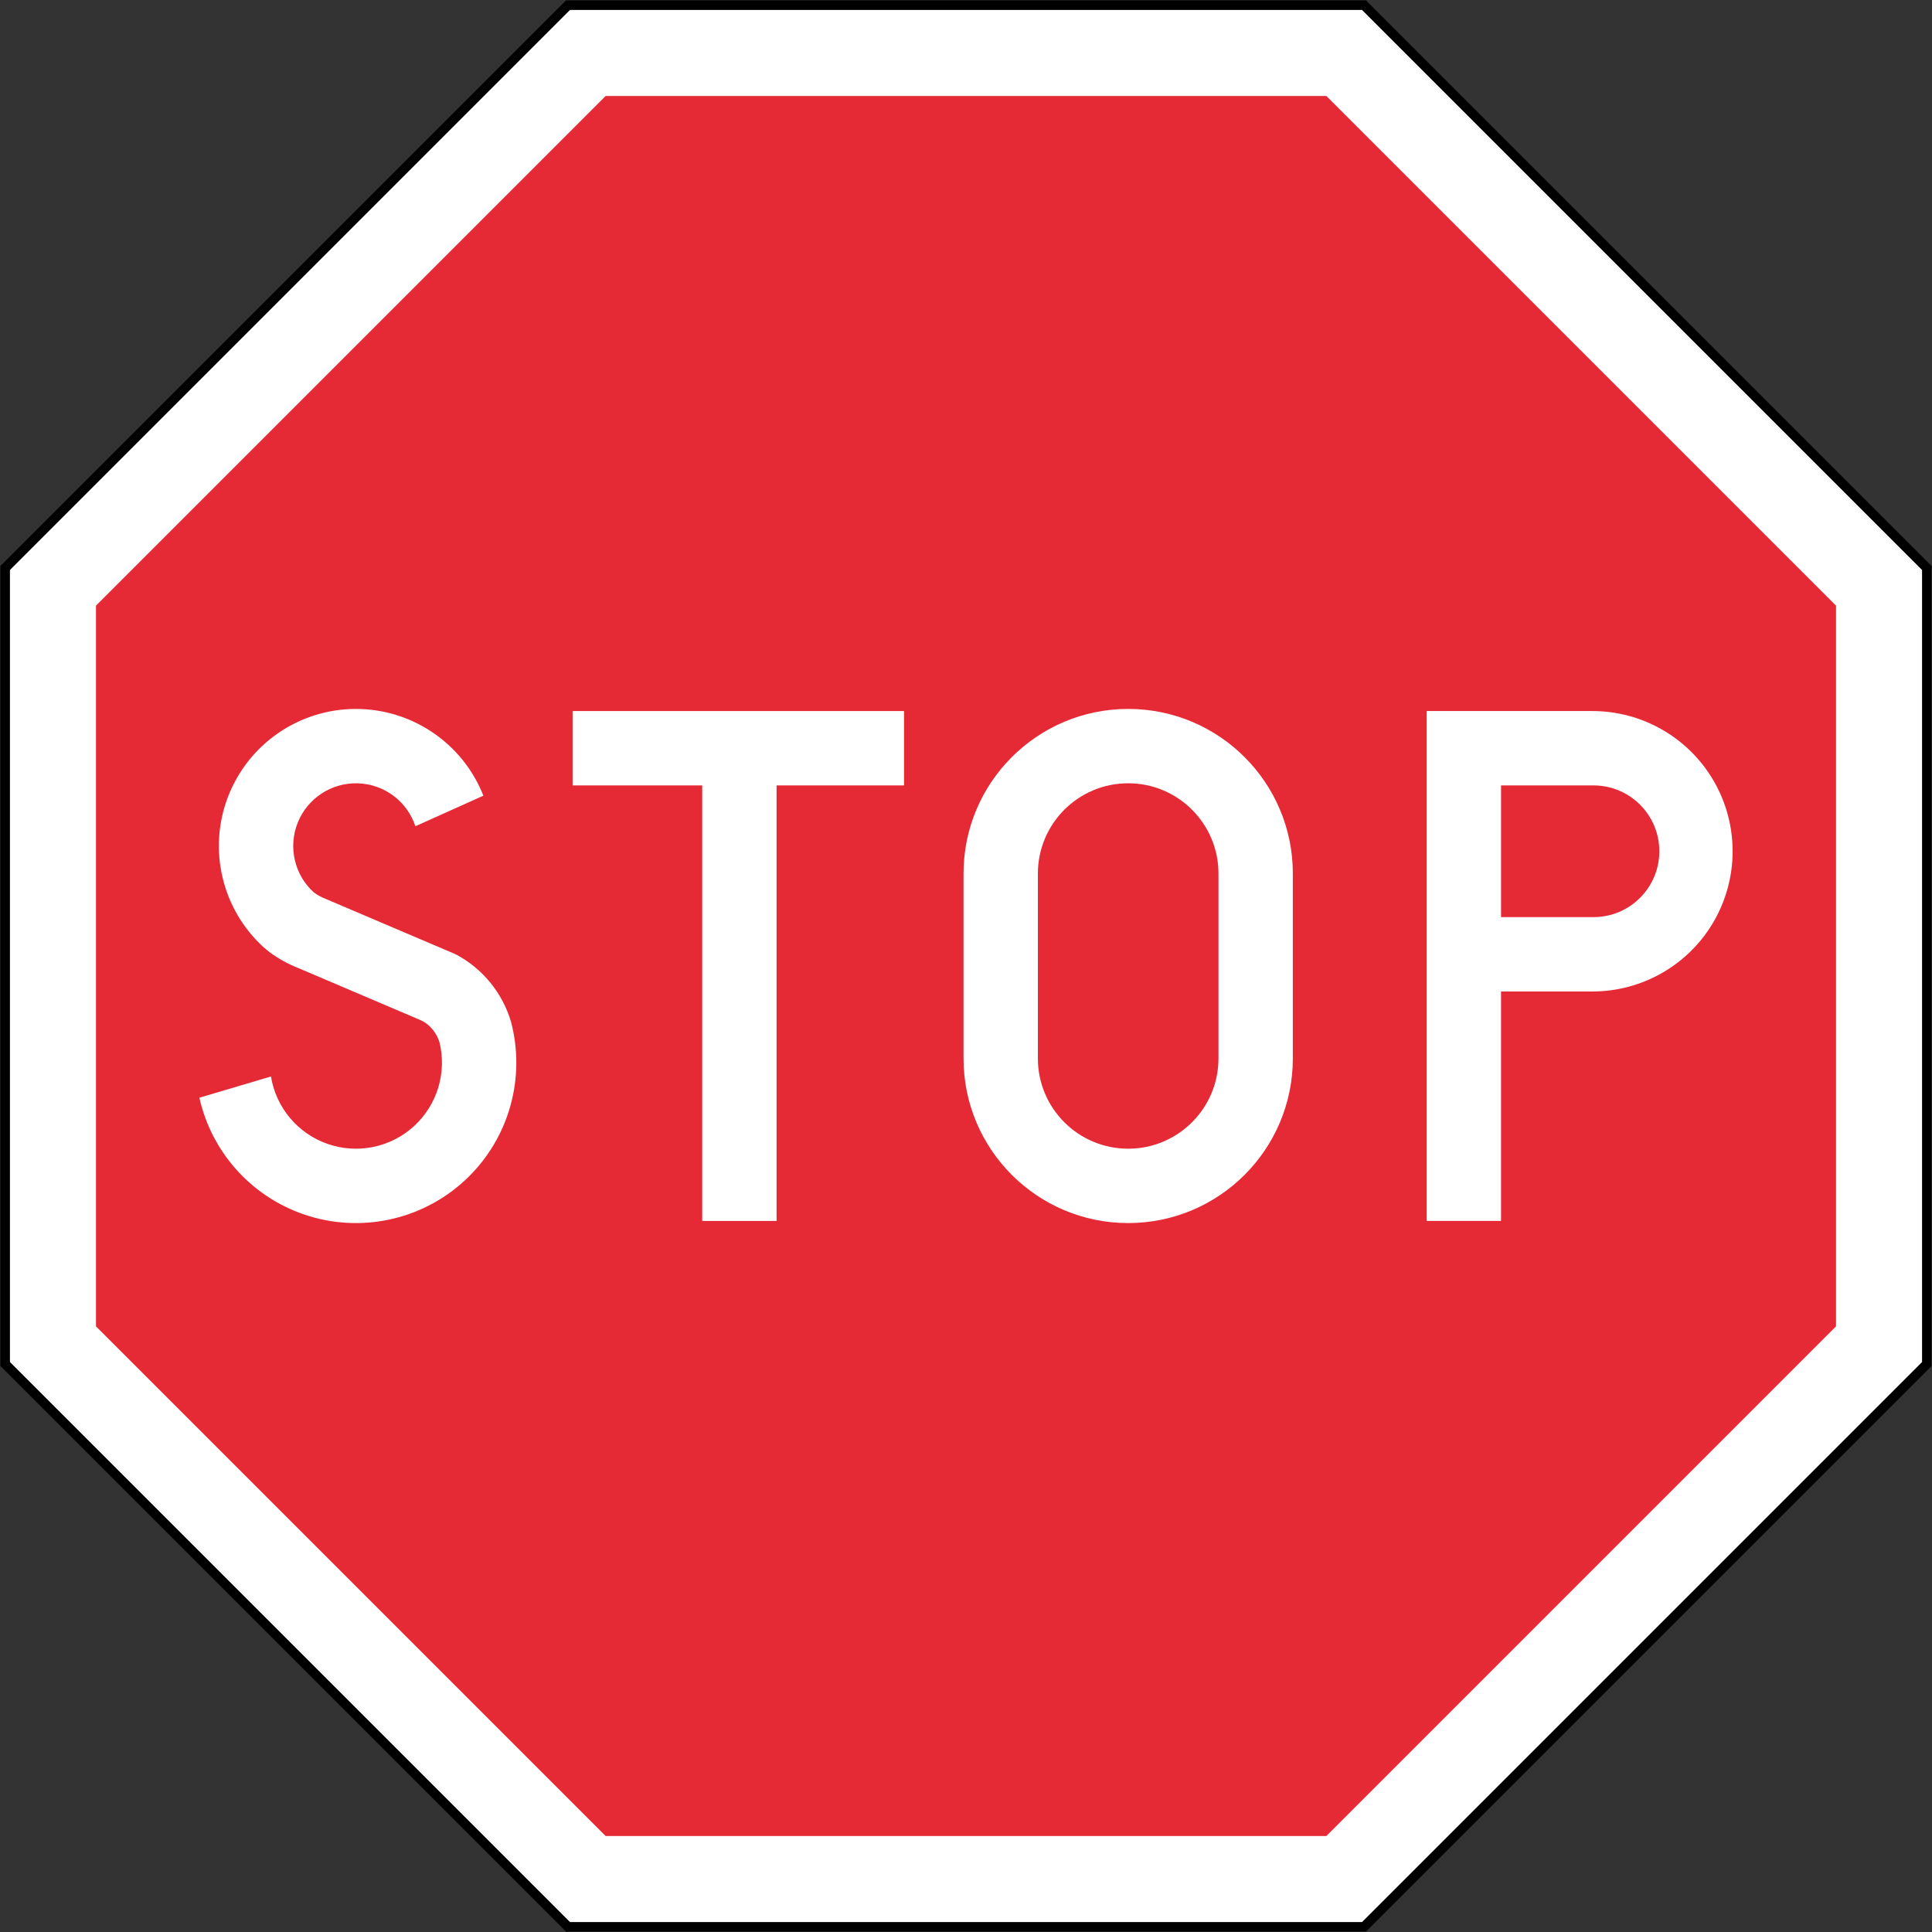 <?xml version="1.0" encoding="UTF-8" standalone="no"?>
<!-- Created with Inkscape (http://www.inkscape.org/) -->

<svg
   xmlns:dc="http://purl.org/dc/elements/1.1/"
   xmlns:cc="http://creativecommons.org/ns#"
   xmlns:rdf="http://www.w3.org/1999/02/22-rdf-syntax-ns#"
   xmlns:svg="http://www.w3.org/2000/svg"
   xmlns="http://www.w3.org/2000/svg"
   xmlns:sodipodi="http://sodipodi.sourceforge.net/DTD/sodipodi-0.dtd"
   xmlns:inkscape="http://www.inkscape.org/namespaces/inkscape"
   width="1010.4"
   height="1010.4"
   id="svg2"
   sodipodi:version="0.32"
   inkscape:version="0.48.4 r9939"
   version="1.0"
   sodipodi:docname="AJAX.svg"
   inkscape:output_extension="org.inkscape.output.svg.inkscape">
  <rect width="100%" height="100%" fill="#333333" stroke="none"/>
  <defs
     id="defs4">
    <inkscape:perspective
       sodipodi:type="inkscape:persp3d"
       inkscape:vp_x="0 : 300.5 : 1"
       inkscape:vp_y="0 : 1000 : 0"
       inkscape:vp_z="601 : 300.5 : 1"
       inkscape:persp3d-origin="300.5 : 200.33333 : 1"
       id="perspective3380" />
    <inkscape:perspective
       id="perspective3990"
       inkscape:persp3d-origin="375 : 250 : 1"
       inkscape:vp_z="750 : 375 : 1"
       inkscape:vp_y="0 : 1000 : 0"
       inkscape:vp_x="0 : 375 : 1"
       sodipodi:type="inkscape:persp3d" />
  </defs>
  <sodipodi:namedview
     id="base"
     pagecolor="#ffffff"
     bordercolor="#666666"
     borderopacity="1.0"
     gridtolerance="10000"
     guidetolerance="10"
     objecttolerance="10"
     inkscape:pageopacity="0.0"
     inkscape:pageshadow="2"
     inkscape:zoom="0.44192573"
     inkscape:cx="516.8498"
     inkscape:cy="480.40647"
     inkscape:document-units="px"
     inkscape:current-layer="layer1"
     width="601px"
     height="601px"
     inkscape:window-width="1280"
     inkscape:window-height="1001"
     inkscape:window-x="-8"
     inkscape:window-y="-8"
     showgrid="false"
     fit-margin-top="0.2"
     fit-margin-left="0.2"
     fit-margin-right="0.2"
     fit-margin-bottom="0.2"
     inkscape:window-maximized="1"
     showguides="true"
     inkscape:guide-bbox="true" />
  <g
     inkscape:label="Layer 1"
     inkscape:groupmode="layer"
     id="layer1"
     transform="translate(1515.529,3241.075)">
    <rect
       style="color:#000000;fill:#000000;fill-opacity:1;fill-rule:nonzero;stroke:none;stroke-width:0.874;marker:none;visibility:visible;display:inline;overflow:visible"
       id="rect3653"
       width="0"
       height="27.202"
       x="578.738"
       y="298.168"
       rx="249.482"
       ry="27.202" />
    <path
       inkscape:connector-curvature="0"
       id="path3940"
       d="m -801.151,-2230.875 -418.356,1e-4 -295.822,-295.822 -3e-4,-418.356 295.822,-295.822 418.356,-1e-4 295.822,295.822 -3e-5,418.356 z"
       style="fill:#000000;fill-opacity:1;stroke:none" />
    <path
       style="fill:#ffffff;fill-opacity:1;stroke:none"
       d="m -510.329,-2528.768 -292.893,292.893 -414.214,-1e-4 -292.893,-292.893 4e-4,-414.214 292.893,-292.893 414.213,-2e-4 292.893,292.893 z"
       id="path3831"
       inkscape:connector-curvature="0"
       sodipodi:nodetypes="ccccccccc" />
    <path
       sodipodi:nodetypes="ccccccccc"
       inkscape:connector-curvature="0"
       id="path3846"
       d="m -555.329,-2547.408 -266.533,266.533 -376.934,-2e-4 -266.533,-266.532 4e-4,-376.934 266.533,-266.533 376.934,-2e-4 266.533,266.533 z"
       style="fill:#e52935;fill-opacity:1;stroke:none" />
    <path
       id="path3848"
       d="m -1148.288,-2830.319 -67.778,0 0,-38.89 173.335,0 0,38.89 -66.667,0 0,227.777 -38.89,0 0,-227.777 z"
       style="fill:#ffffff;fill-rule:nonzero;stroke:none"
       inkscape:connector-curvature="0" />
    <path
       id="path3850"
       d="m -769.399,-2602.542 0,-266.666 86.666,0 c 26.2,0 50.41,13.976 63.51,36.667 13.1,22.688 13.1,50.641 0,73.333 -13.1,22.689 -37.31,36.667 -63.51,36.667 l -47.778,0 0,119.999 -38.888,0 z"
       style="fill:#ffffff;fill-rule:nonzero;stroke:none"
       inkscape:connector-curvature="0" />
    <path
       id="path3852"
       d="m -1011.62,-2687.544 c 0,47.558 38.553,86.111 86.109,86.111 47.56,0 86.113,-38.553 86.113,-86.111 l 0,-96.665 c 0,-47.556 -38.553,-86.111 -86.113,-86.111 -47.556,0 -86.109,38.555 -86.109,86.111 l 0,96.665 z"
       style="fill:#ffffff;fill-rule:nonzero;stroke:none"
       inkscape:connector-curvature="0" />
    <path
       id="path3854"
       d="m -1351.437,-2774.39 c 1.912,1.421 4.012,2.571 6.236,3.422 l 68.026,28.981 c 13.978,7.389 24.392,20.097 28.889,35.258 7.744,29.341 -0.962,60.581 -22.768,81.688 -21.808,21.106 -53.313,28.788 -82.388,20.091 -29.075,-8.7 -51.184,-32.42 -57.816,-62.036 l 37.444,-11.113 c 2.651,16.306 14.022,29.845 29.622,35.278 15.601,5.431 32.923,1.876 45.126,-9.257 12.202,-11.134 17.323,-28.058 13.341,-44.093 -1.252,-3.851 -3.653,-7.23 -6.879,-9.684 -1.015,-0.706 -2.093,-1.309 -3.224,-1.807 l -64.09,-27.309 c -5.235,-2.081 -10.177,-4.837 -14.699,-8.194 -1.024,-0.811 -2.031,-1.639 -3.022,-2.489 -21.847,-19.885 -29.253,-51.143 -18.651,-78.718 10.603,-27.574 37.039,-45.818 66.582,-45.945 29.541,-0.129 56.135,17.884 66.979,45.363 l -35.556,15.981 c -4.325,-13.039 -16.322,-21.998 -30.052,-22.441 -13.731,-0.443 -26.282,7.724 -31.438,20.457 -5.158,12.731 -1.828,27.331 8.341,36.567 z"
       style="fill:#ffffff;fill-rule:nonzero;stroke:none"
       inkscape:connector-curvature="0" />
    <path
       id="path3856"
       d="m -878.288,-2687.544 0,-96.665 c 0,-26.078 -21.141,-47.223 -47.223,-47.223 -26.078,0 -47.223,21.145 -47.223,47.223 l 0,96.665 c 0,26.08 21.145,47.221 47.223,47.221 26.082,0 47.223,-21.141 47.223,-47.221 z"
       style="fill:#e52935;fill-opacity:1;fill-rule:nonzero;stroke:none"
       inkscape:connector-curvature="0" />
    <path
       id="path3858"
       d="m -682.177,-2761.431 c 19.023,0 34.445,-15.42 34.445,-34.445 0,-19.025 -15.422,-34.443 -34.445,-34.443 l -48.334,0 0,68.888 48.334,0 z"
       style="fill:#e52935;fill-opacity:1;fill-rule:nonzero;stroke:none"
       inkscape:connector-curvature="0" />
  </g>
</svg>
